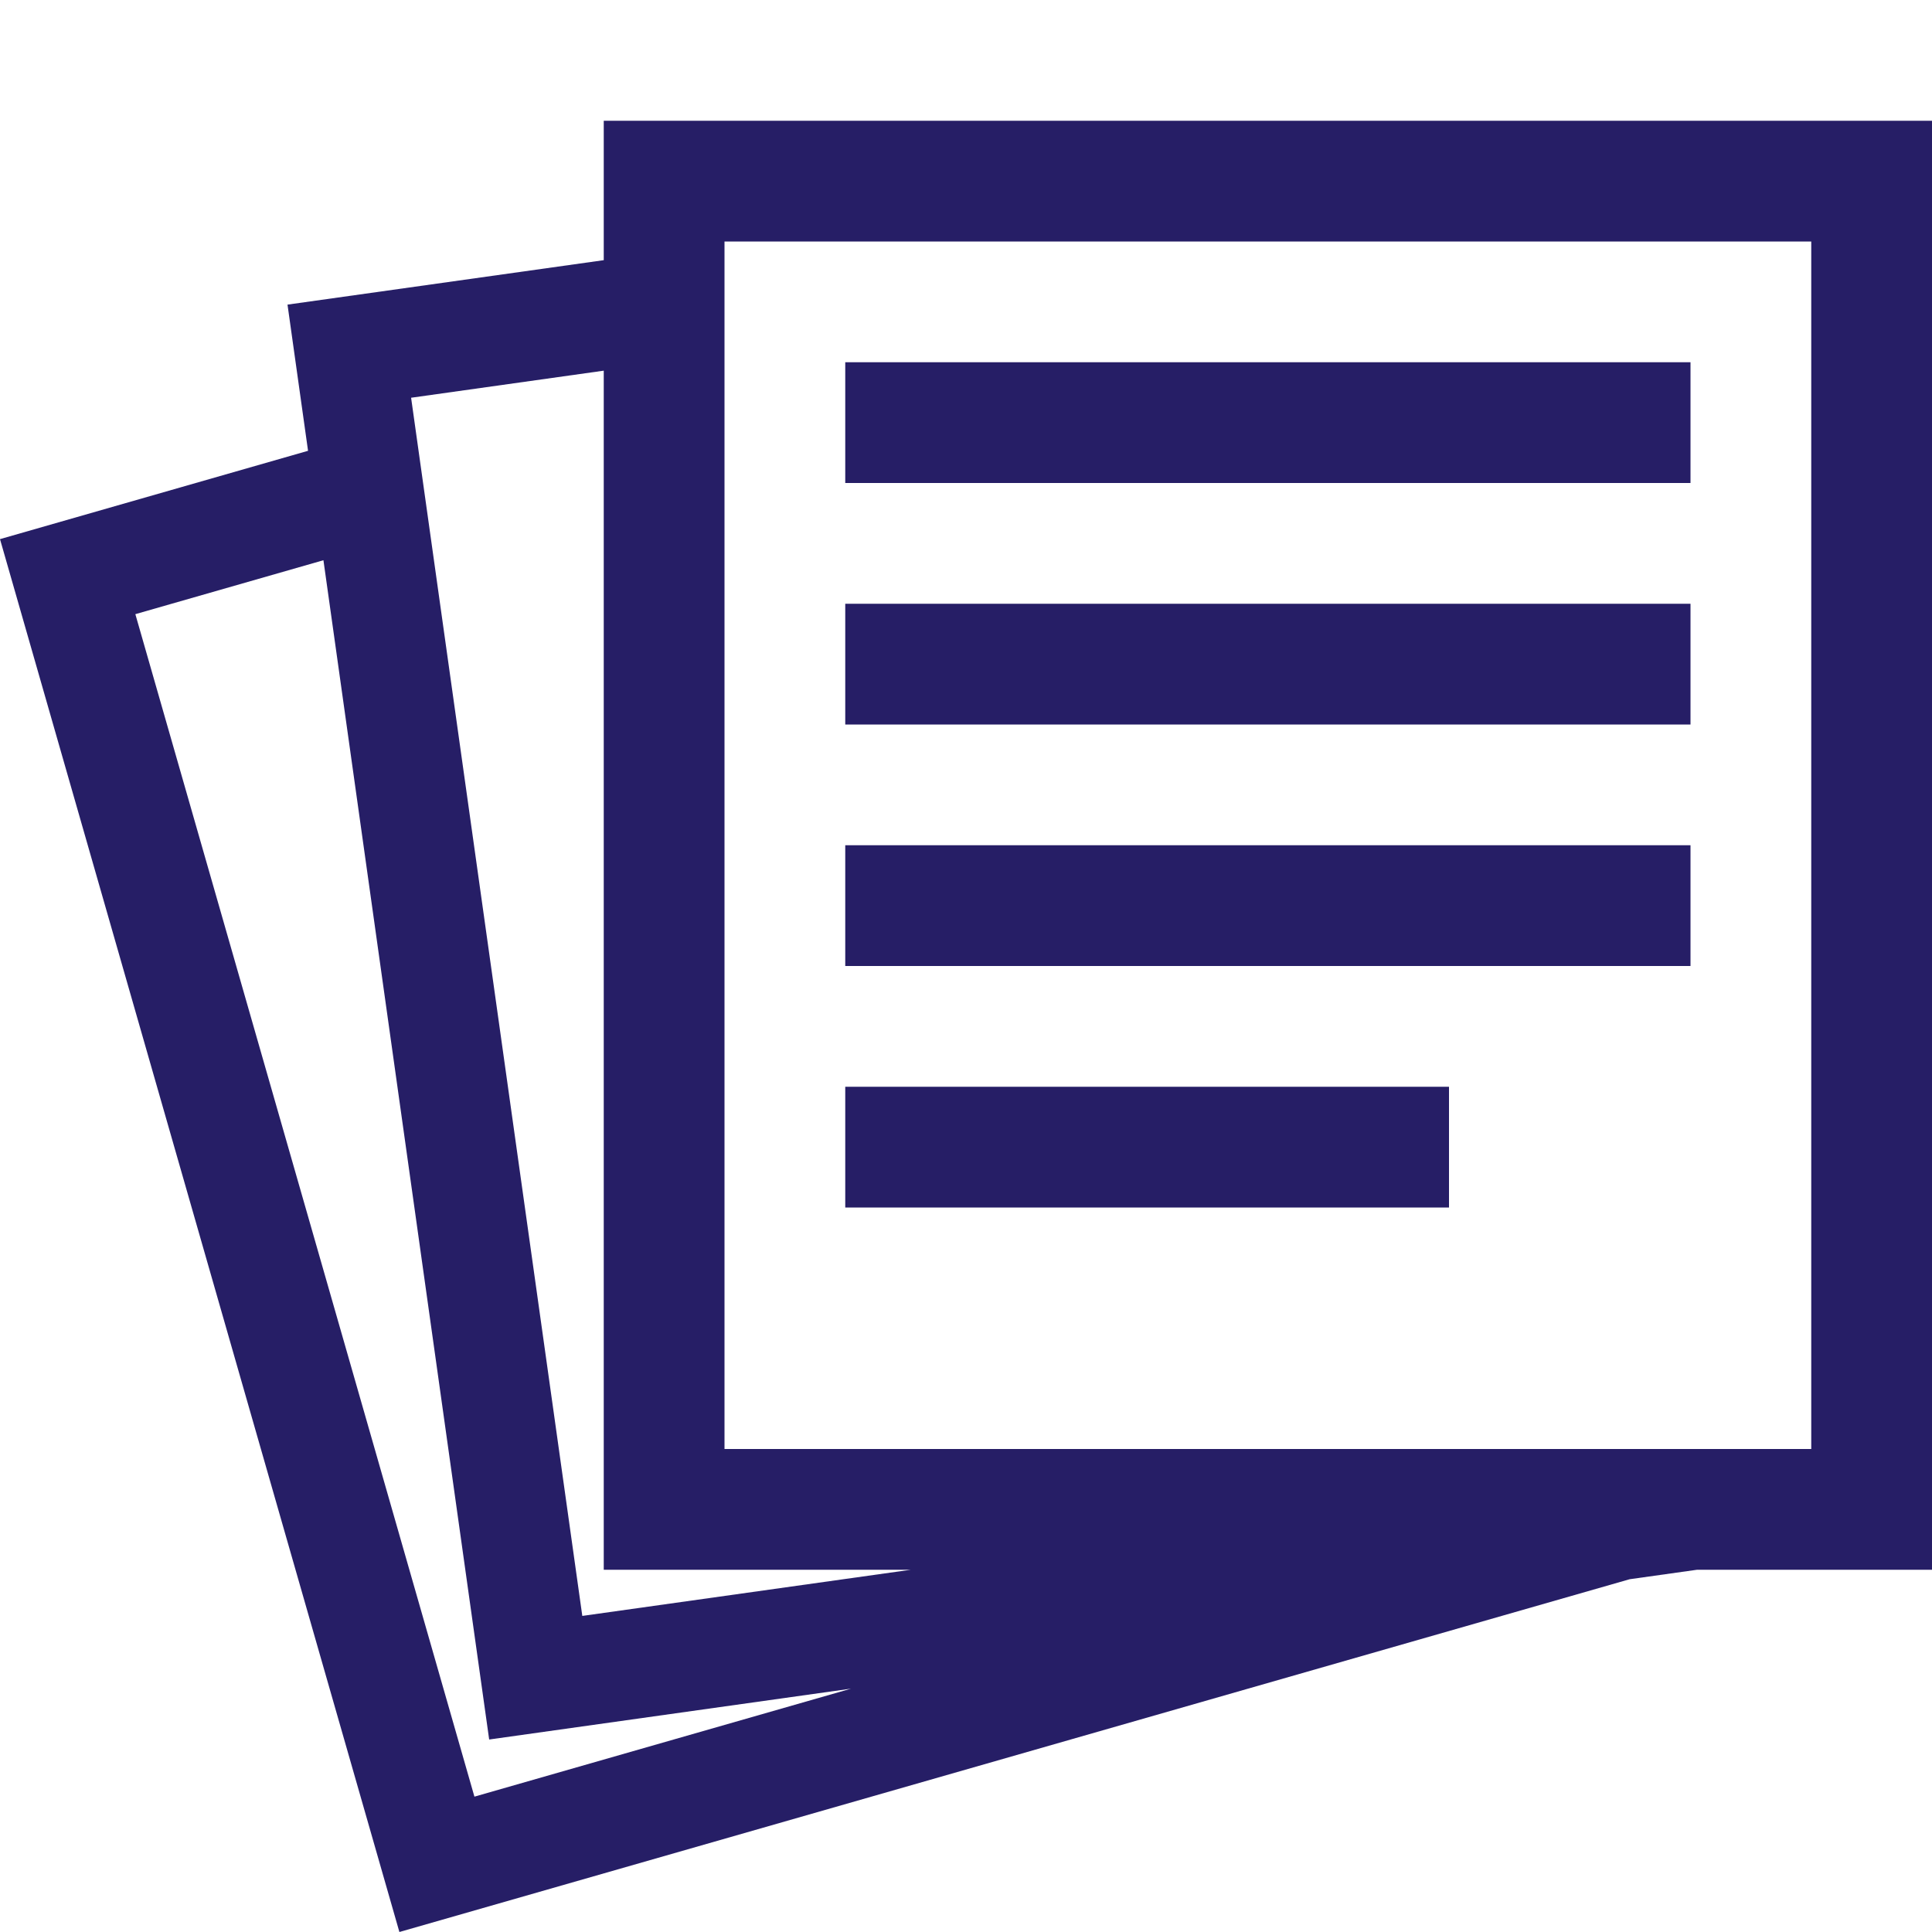 <svg xmlns="http://www.w3.org/2000/svg" width="500" height="500" viewBox="0 0 500 500"><path d="M500 406.25v-375H156.25v36.082L74.406 78.834l5.316 37.832-79.723 22.86L103.363 500l318.392-91.297 17.451-2.453h60.793zM187.5 62.5h281.25V375H187.5V62.5zm-31.25 33.431V406.25h79.468L150.7 418.198l-44.307-315.262 49.856-7.006zm-33.469 369.04L35.029 158.945l48.675-13.957 42.893 305.197 93.649-13.162-97.465 27.948zM218.75 93.75H437.5V125H218.75zm0 62.5H437.5v31.25H218.75zm0 62.5H437.5V250H218.75zm0 62.5H375v31.25H218.75z" fill="#261e66"/></svg>